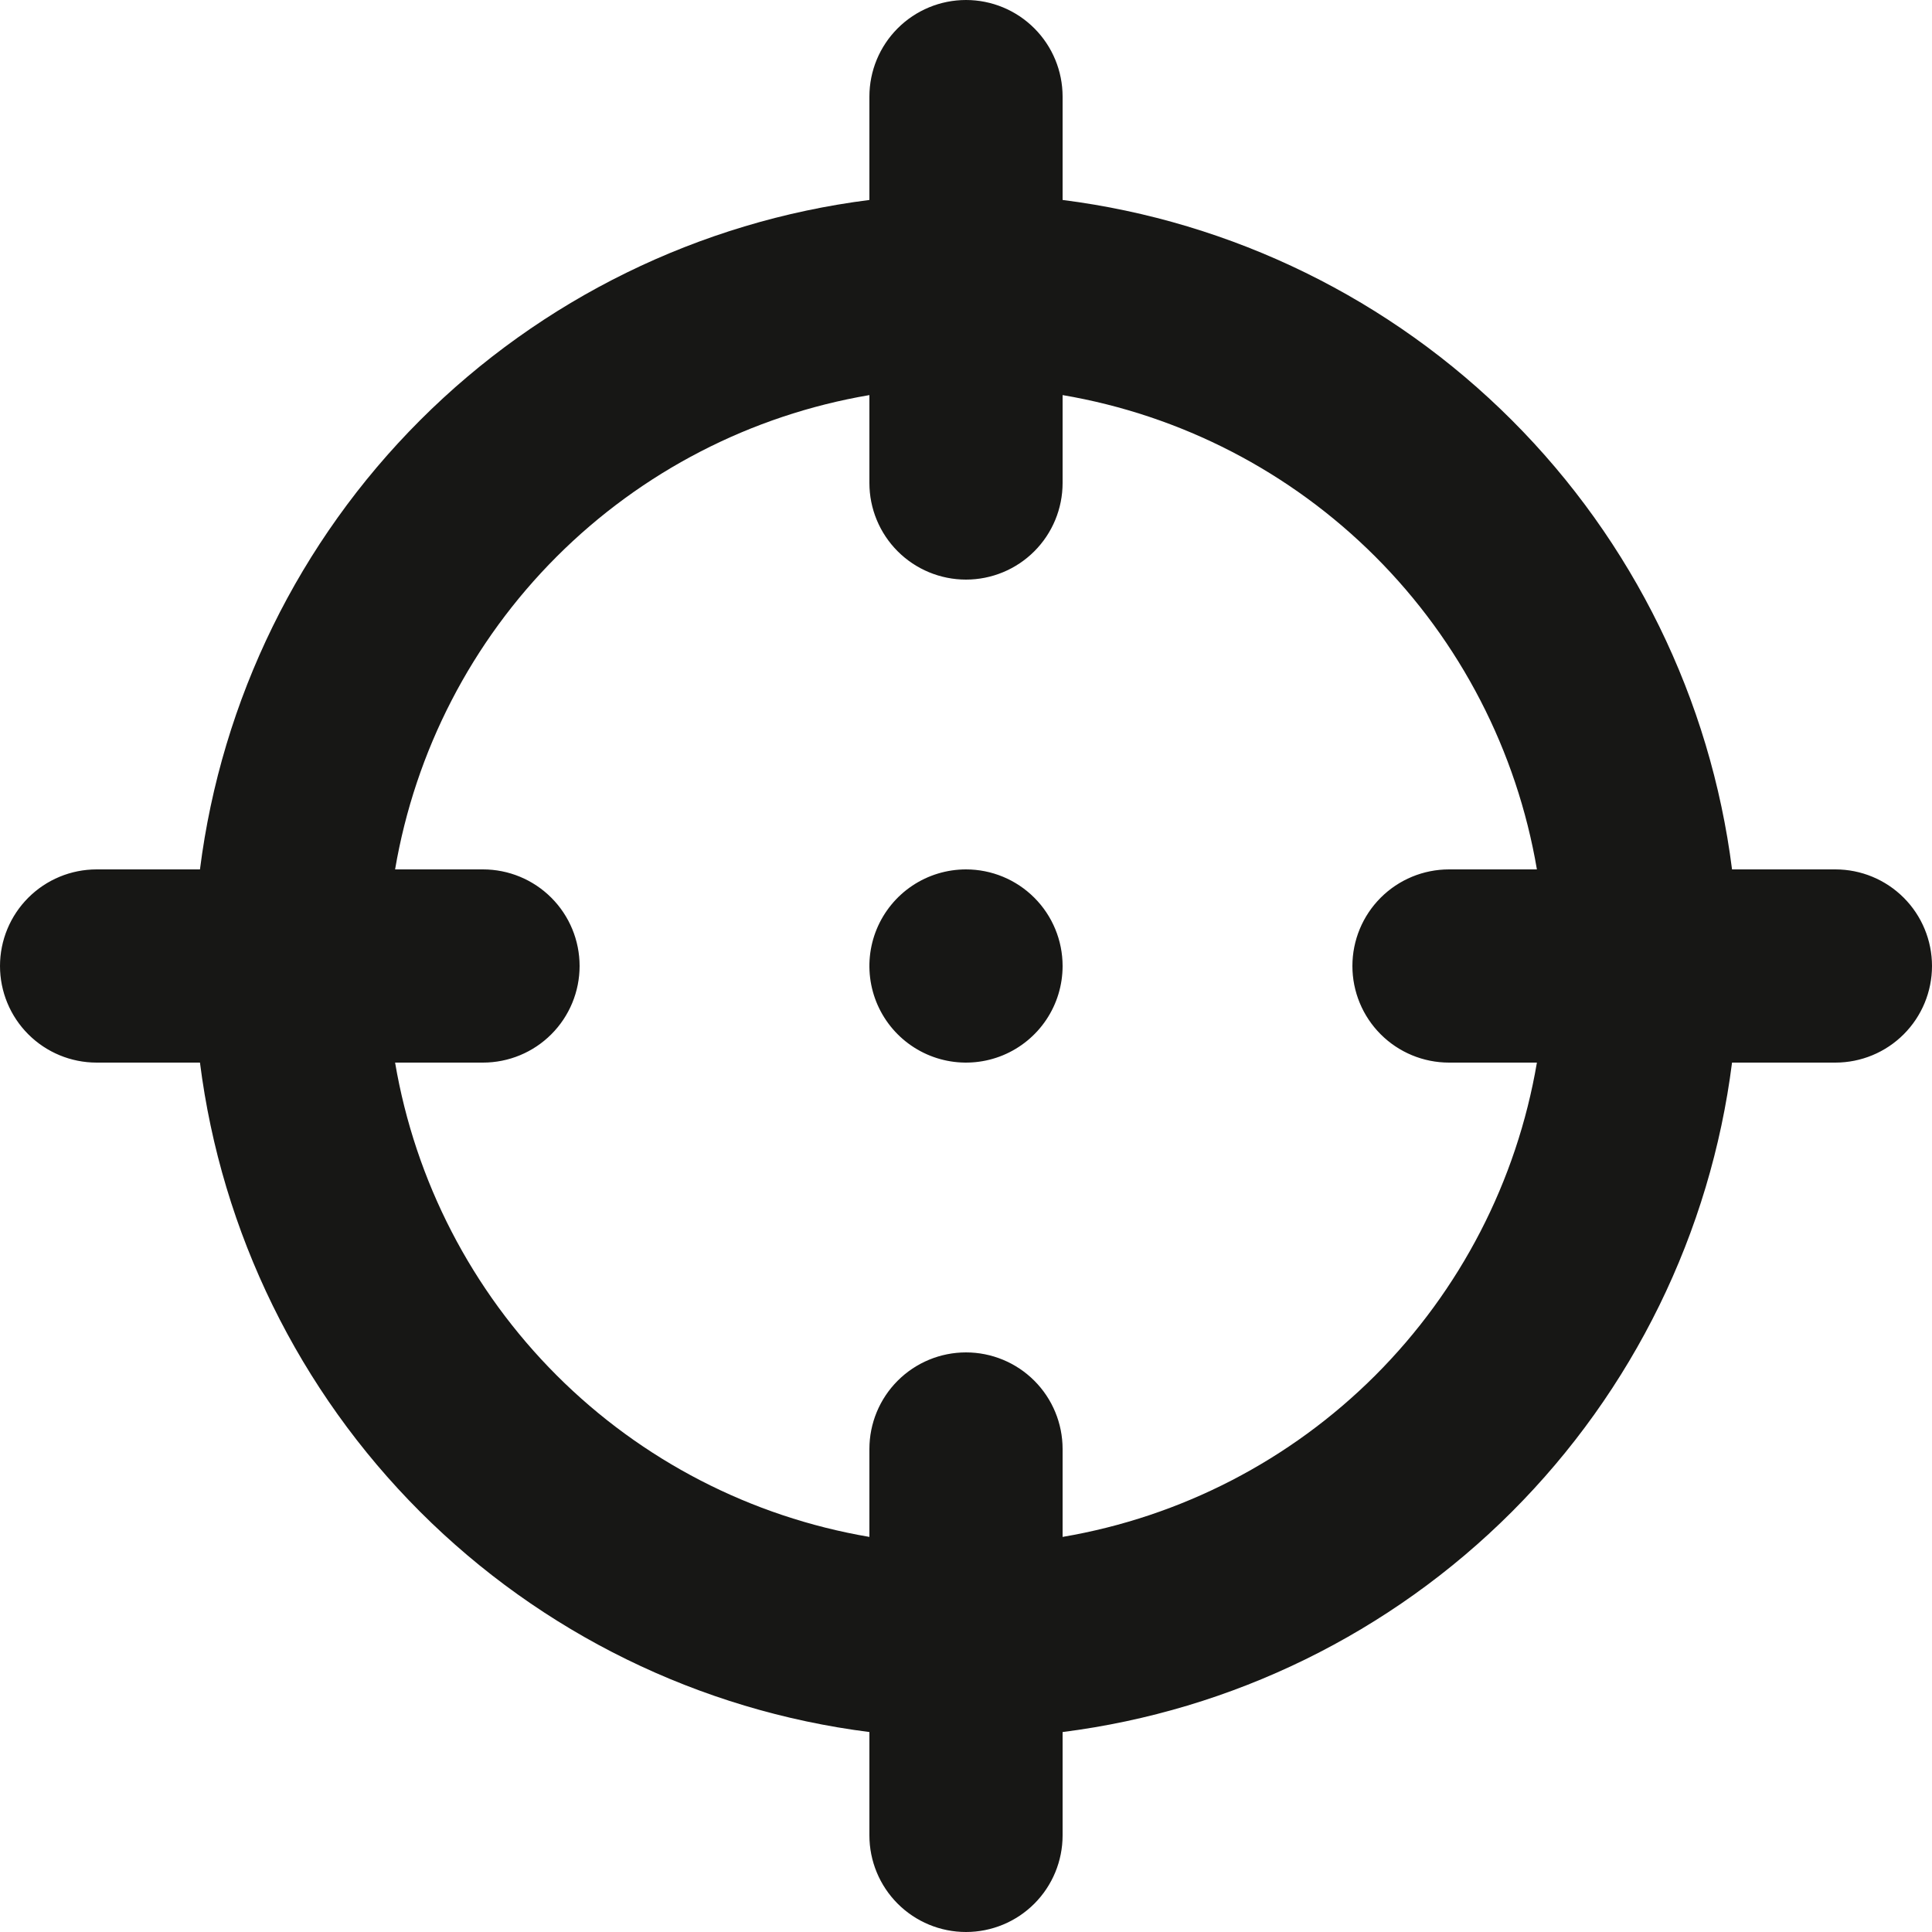 <svg width="96" height="96" viewBox="0 0 96 96" fill="none" xmlns="http://www.w3.org/2000/svg">
<path d="M91.2 43.2H86.064C84.993 34.752 81.144 26.9 75.122 20.878C69.1 14.857 61.248 11.007 52.8 9.936V4.8C52.8 3.527 52.294 2.306 51.394 1.406C50.494 0.506 49.273 0 48 0C46.727 0 45.506 0.506 44.606 1.406C43.706 2.306 43.2 3.527 43.2 4.8V9.936C34.752 11.007 26.9 14.857 20.878 20.878C14.857 26.9 11.007 34.752 9.936 43.2H4.8C3.527 43.2 2.306 43.706 1.406 44.606C0.506 45.506 0 46.727 0 48C0 49.273 0.506 50.494 1.406 51.394C2.306 52.294 3.527 52.8 4.8 52.8H9.936C11.007 61.248 14.857 69.1 20.878 75.122C26.9 81.144 34.752 84.993 43.2 86.064V91.2C43.2 92.473 43.706 93.694 44.606 94.594C45.506 95.494 46.727 96 48 96C49.273 96 50.494 95.494 51.394 94.594C52.294 93.694 52.8 92.473 52.8 91.2V86.064C61.248 84.993 69.1 81.144 75.122 75.122C81.144 69.1 84.993 61.248 86.064 52.8H91.2C92.473 52.8 93.694 52.294 94.594 51.394C95.494 50.494 96 49.273 96 48C96 46.727 95.494 45.506 94.594 44.606C93.694 43.706 92.473 43.2 91.2 43.2ZM72 52.8H76.368C75.368 58.687 72.562 64.117 68.34 68.34C64.117 72.562 58.687 75.368 52.8 76.368V72C52.8 70.727 52.294 69.506 51.394 68.606C50.494 67.706 49.273 67.2 48 67.2C46.727 67.2 45.506 67.706 44.606 68.606C43.706 69.506 43.2 70.727 43.2 72V76.368C37.313 75.368 31.883 72.562 27.66 68.34C23.438 64.117 20.632 58.687 19.632 52.8H24C25.273 52.8 26.494 52.294 27.394 51.394C28.294 50.494 28.8 49.273 28.8 48C28.8 46.727 28.294 45.506 27.394 44.606C26.494 43.706 25.273 43.2 24 43.2H19.632C20.632 37.313 23.438 31.883 27.66 27.66C31.883 23.438 37.313 20.632 43.2 19.632V24C43.2 25.273 43.706 26.494 44.606 27.394C45.506 28.294 46.727 28.8 48 28.8C49.273 28.8 50.494 28.294 51.394 27.394C52.294 26.494 52.8 25.273 52.8 24V19.632C58.687 20.632 64.117 23.438 68.34 27.66C72.562 31.883 75.368 37.313 76.368 43.2H72C70.727 43.2 69.506 43.706 68.606 44.606C67.706 45.506 67.2 46.727 67.2 48C67.2 49.273 67.706 50.494 68.606 51.394C69.506 52.294 70.727 52.8 72 52.8ZM48 43.2C47.051 43.2 46.123 43.481 45.333 44.009C44.544 44.536 43.929 45.286 43.565 46.163C43.202 47.04 43.107 48.005 43.292 48.936C43.477 49.867 43.935 50.723 44.606 51.394C45.277 52.065 46.133 52.523 47.064 52.708C47.995 52.893 48.96 52.798 49.837 52.435C50.714 52.071 51.464 51.456 51.991 50.667C52.519 49.877 52.8 48.949 52.8 48C52.8 46.727 52.294 45.506 51.394 44.606C50.494 43.706 49.273 43.2 48 43.2Z" fill="#171715"/>
</svg>
